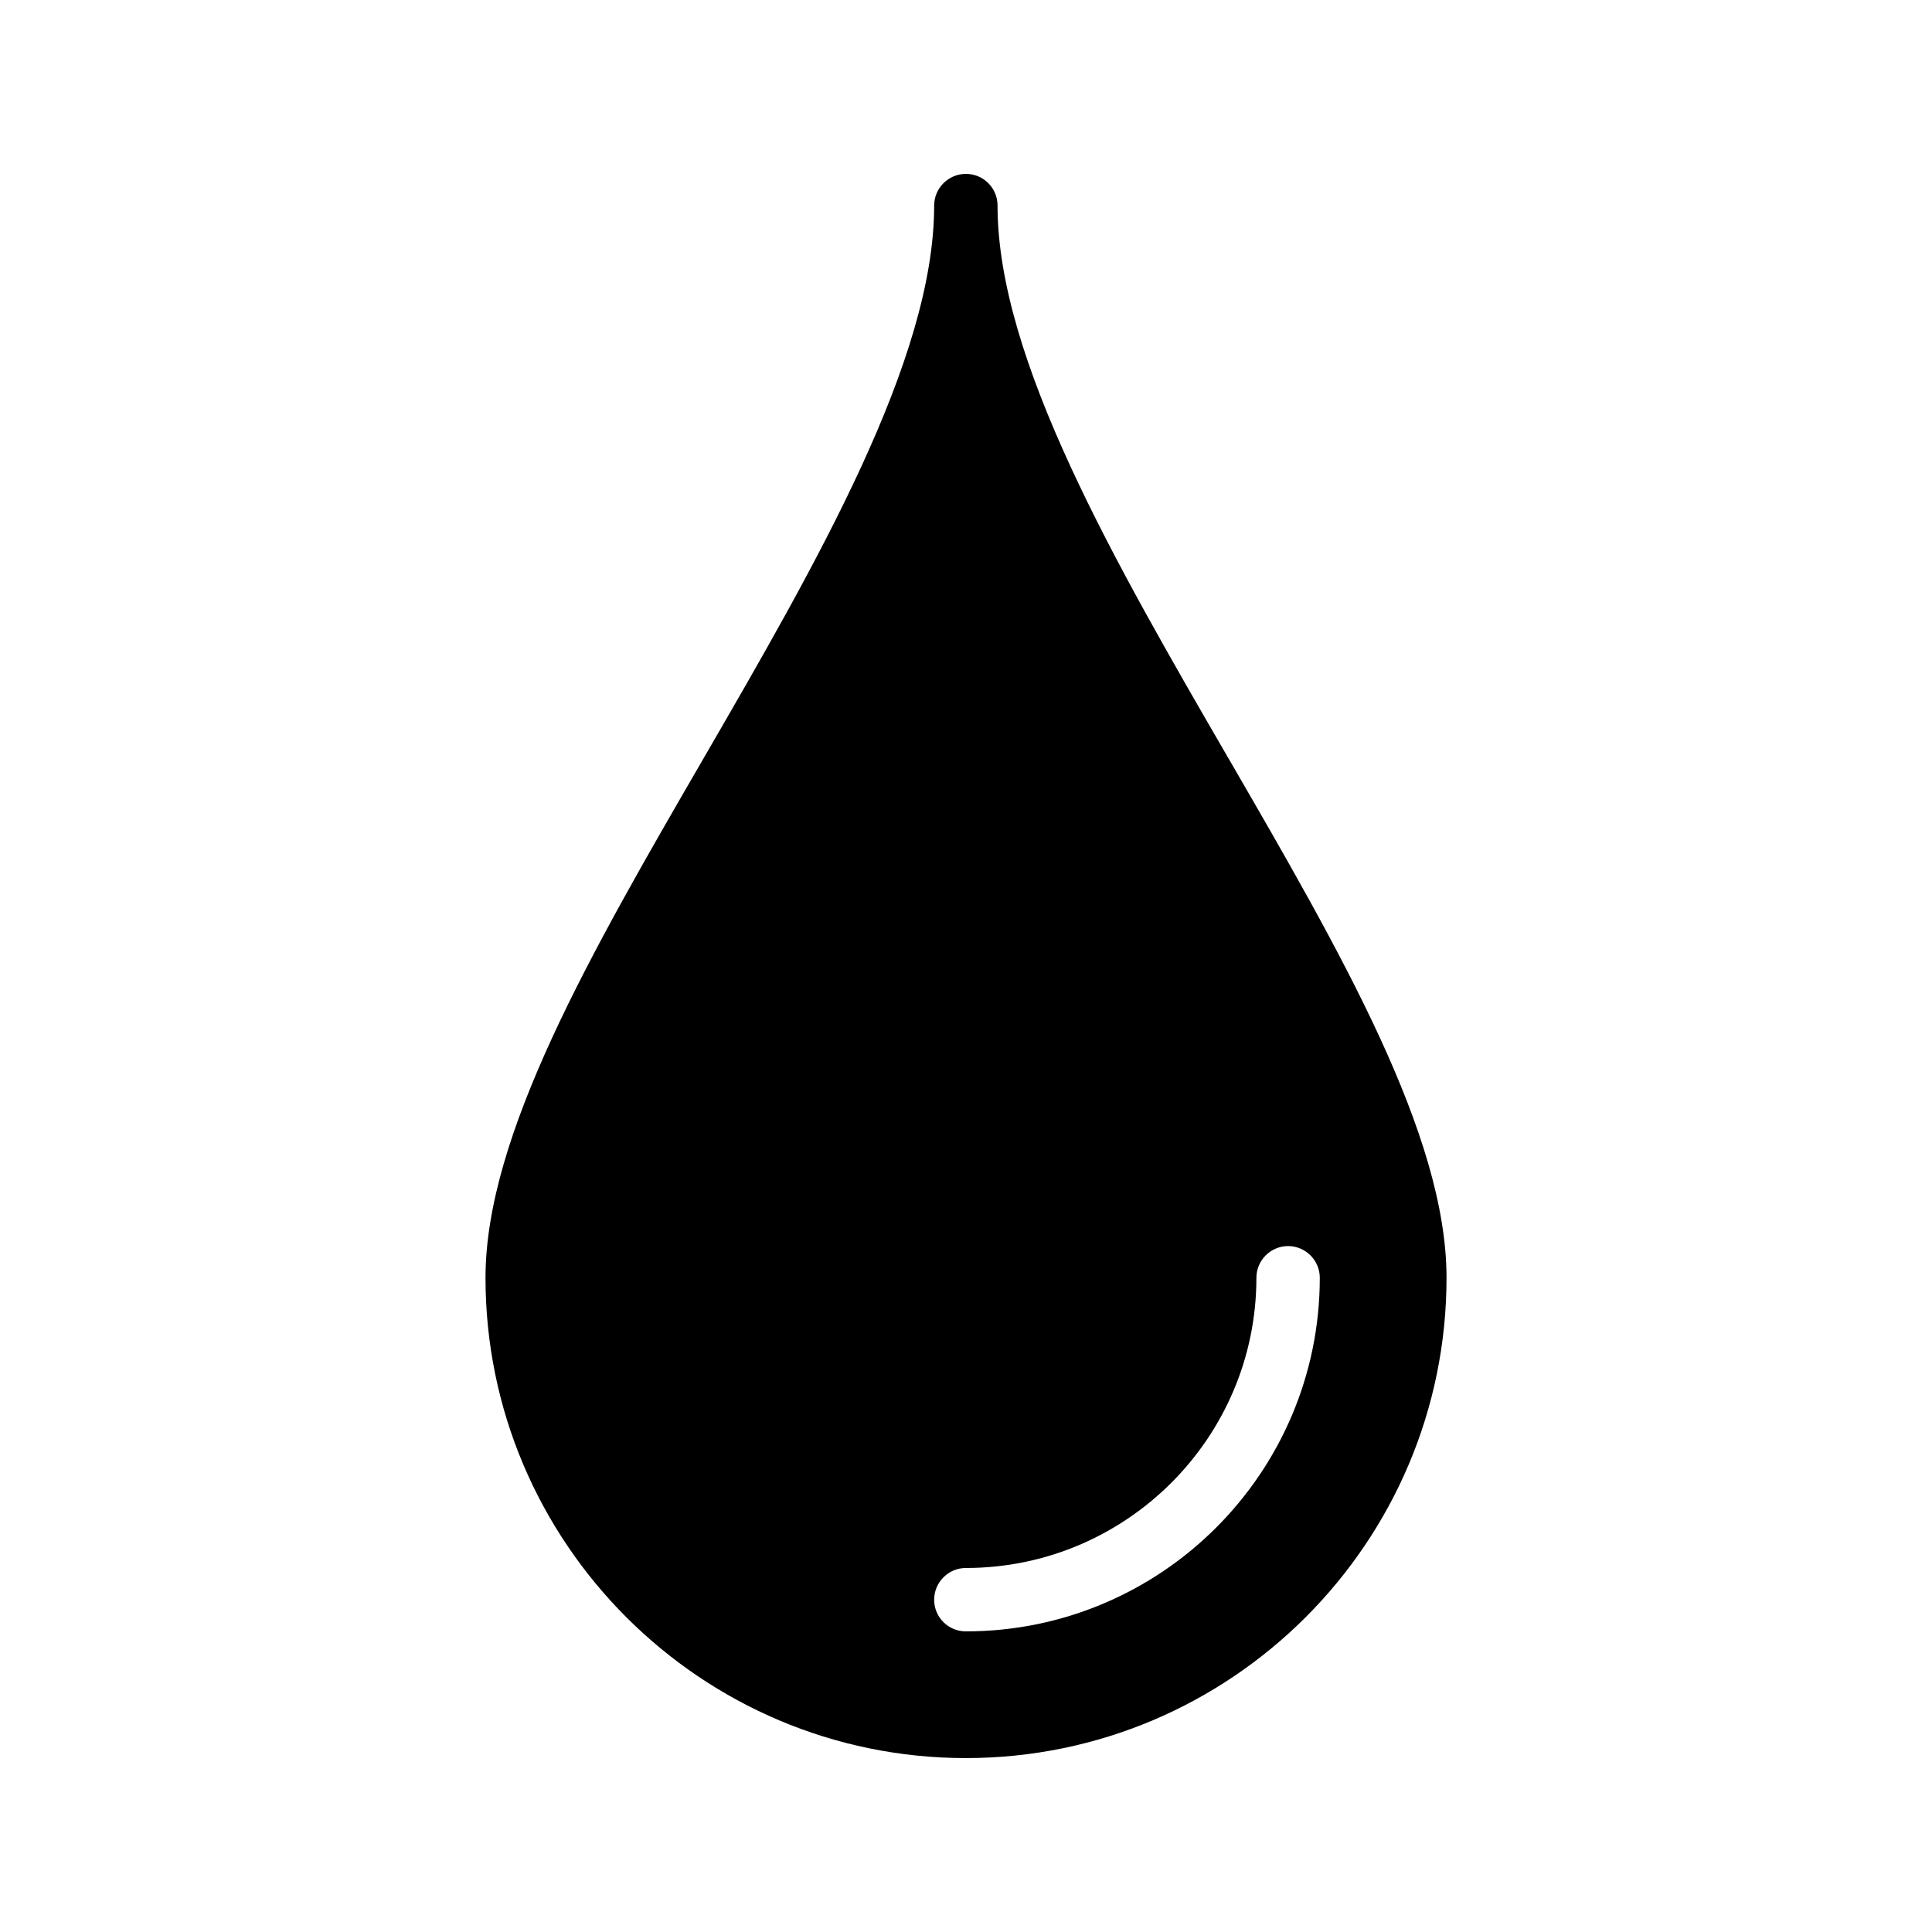 <?xml version="1.0" encoding="UTF-8"?>
<!-- Uploaded to: ICON Repo, www.svgrepo.com, Generator: ICON Repo Mixer Tools -->
<svg fill="#000000" width="800px" height="800px" version="1.1" viewBox="144 144 512 512" xmlns="http://www.w3.org/2000/svg">
 <path d="m469.57 345c-30.062-51.895-61.211-105.63-61.211-146.52 0-4.617-3.695-8.398-8.398-8.398-4.617 0-8.398 3.777-8.398 8.398 0 40.891-31.066 94.633-61.129 146.52-29.723 51.305-57.77 99.754-57.77 137.62 0 70.195 57.098 127.29 127.3 127.29 70.281 0 127.38-57.098 127.38-127.3 0-37.867-28.047-86.316-57.77-137.62zm-69.609 231.33c-4.617 0-8.398-3.695-8.398-8.398 0-4.617 3.777-8.398 8.398-8.398 42.488 0 77-34.512 77-76.914 0-4.617 3.777-8.398 8.398-8.398 4.617 0 8.398 3.777 8.398 8.398-0.004 51.727-42.074 93.711-93.797 93.711z"/>
</svg>